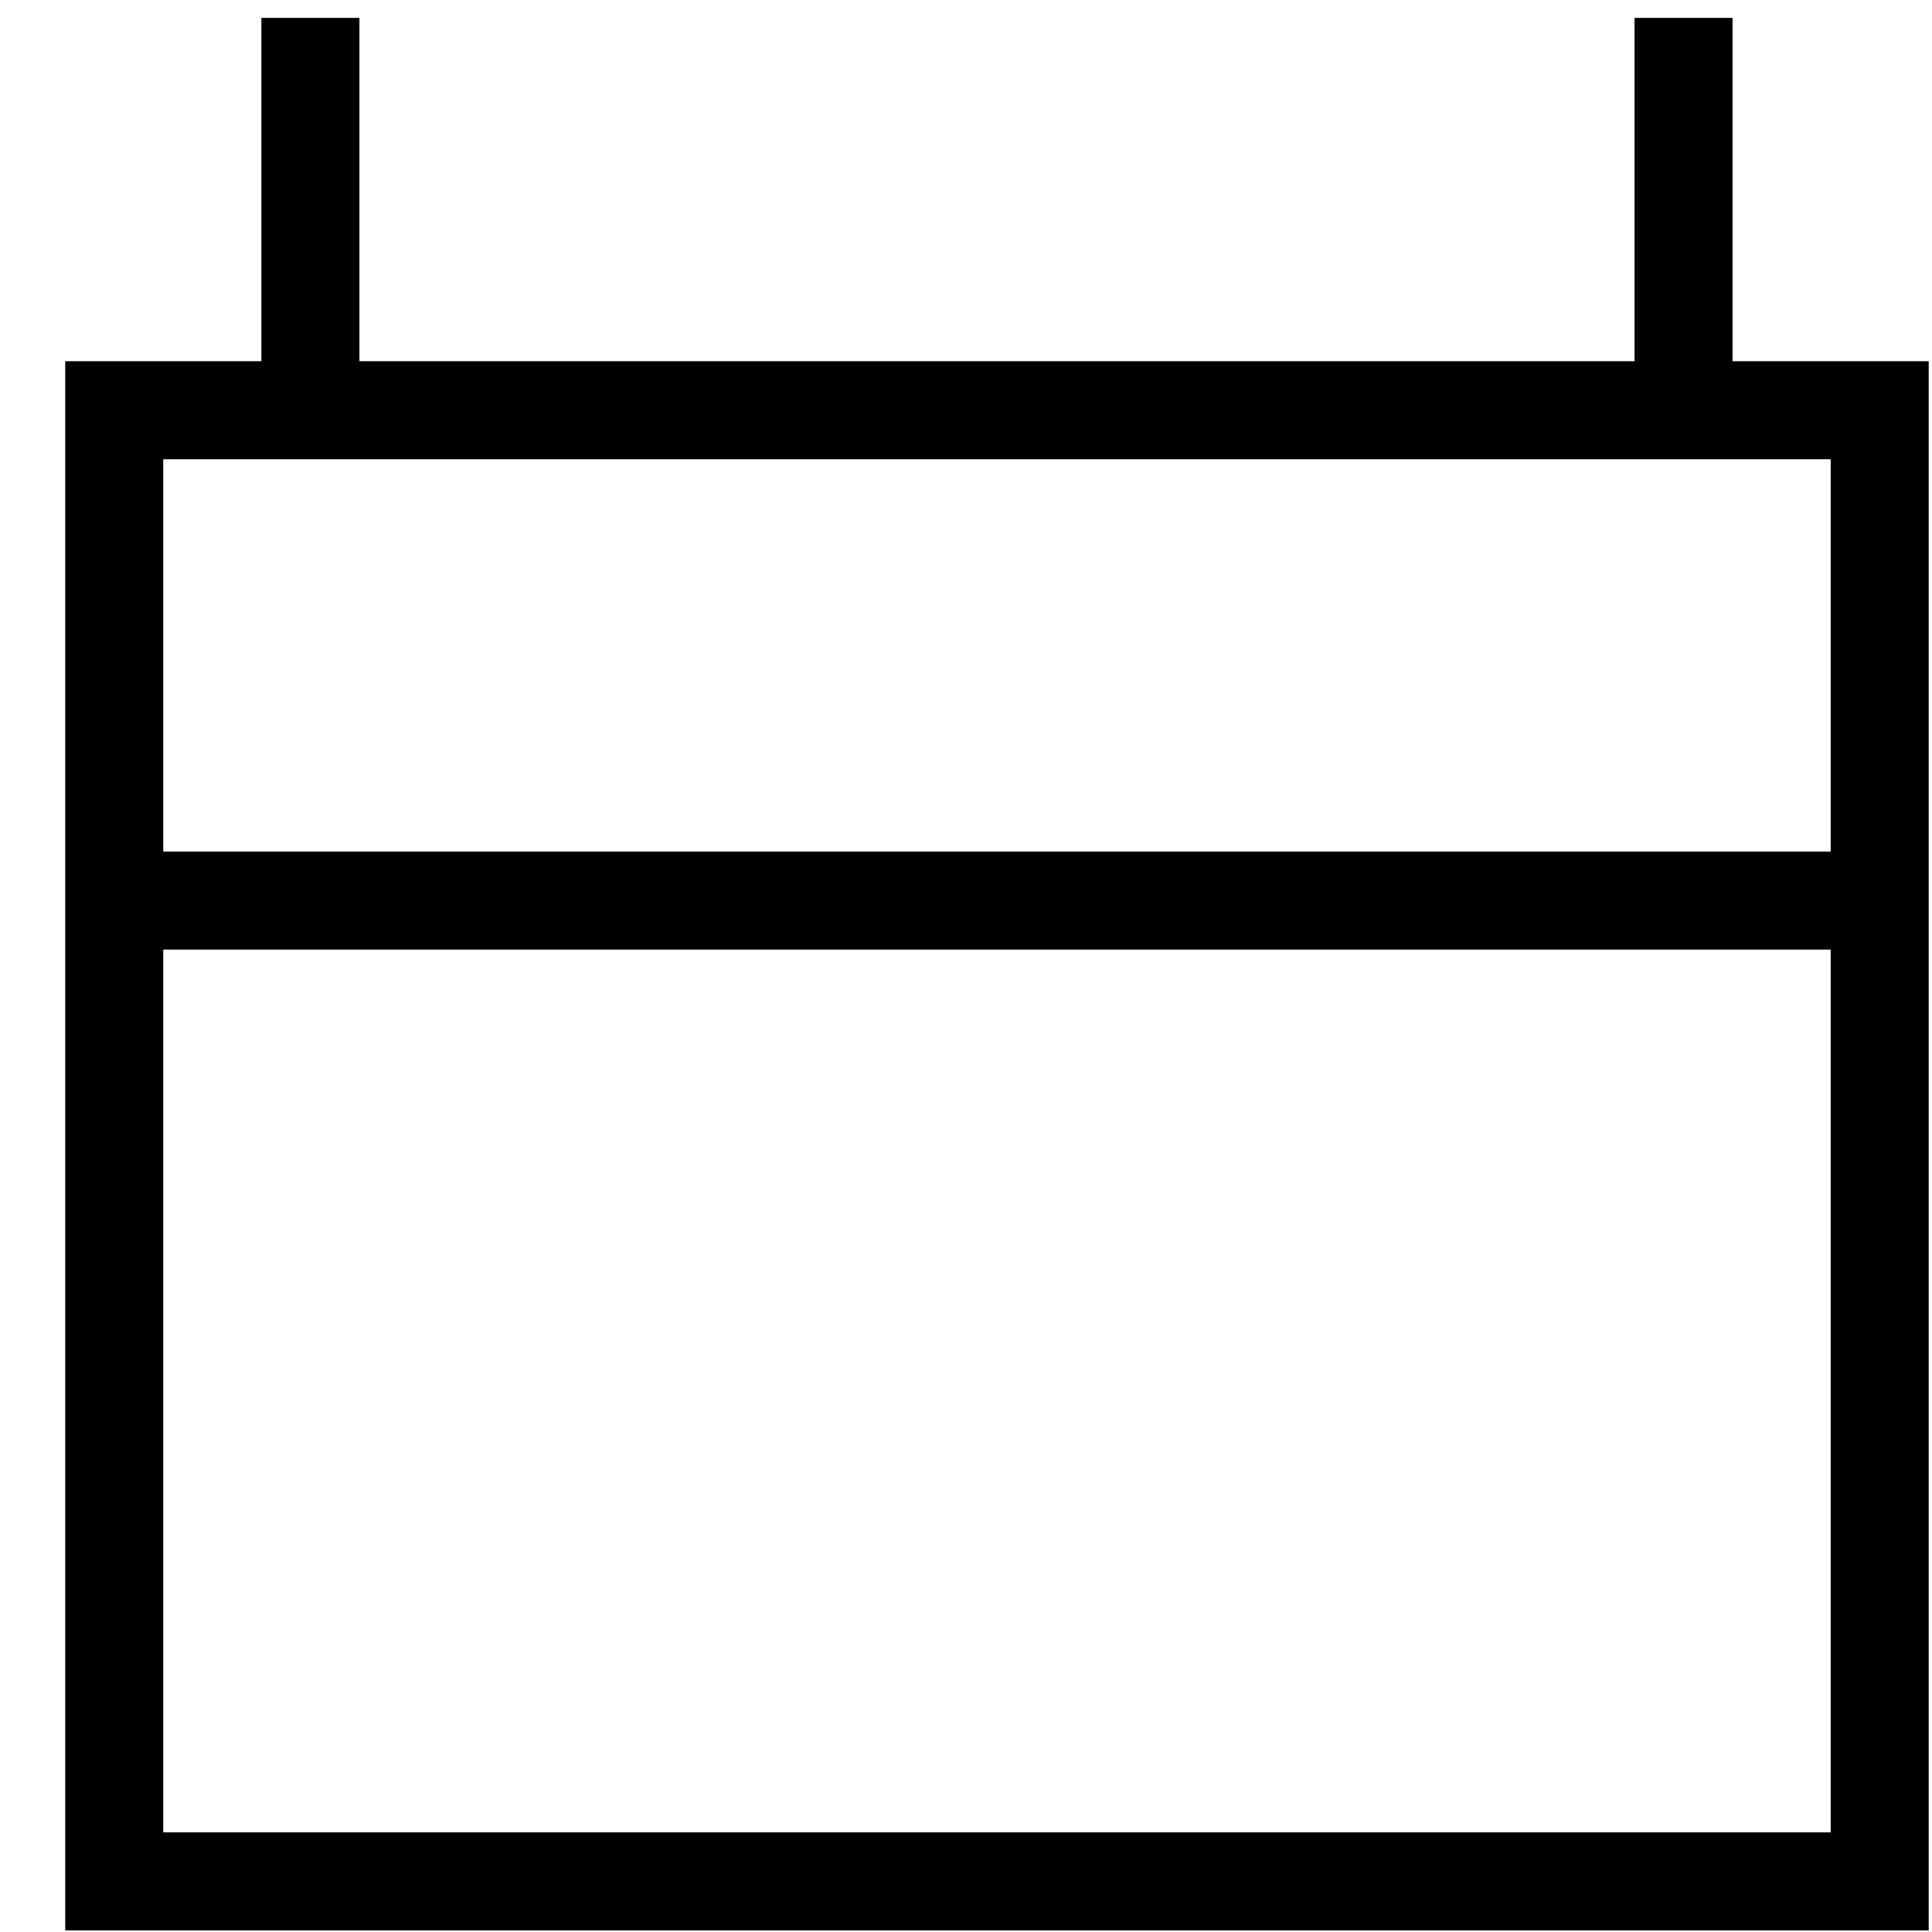 <svg width="15" height="15" viewBox="0 0 15 15" fill="none" xmlns="http://www.w3.org/2000/svg">
<path d="M0.853 6.992H14.629M2.41 0.139V3.185M13.071 0.139V3.185M14.594 3.185H0.887V14.607H14.594V3.185Z" stroke="black" stroke-width="0.761" stroke-miterlimit="10"/>
</svg>
